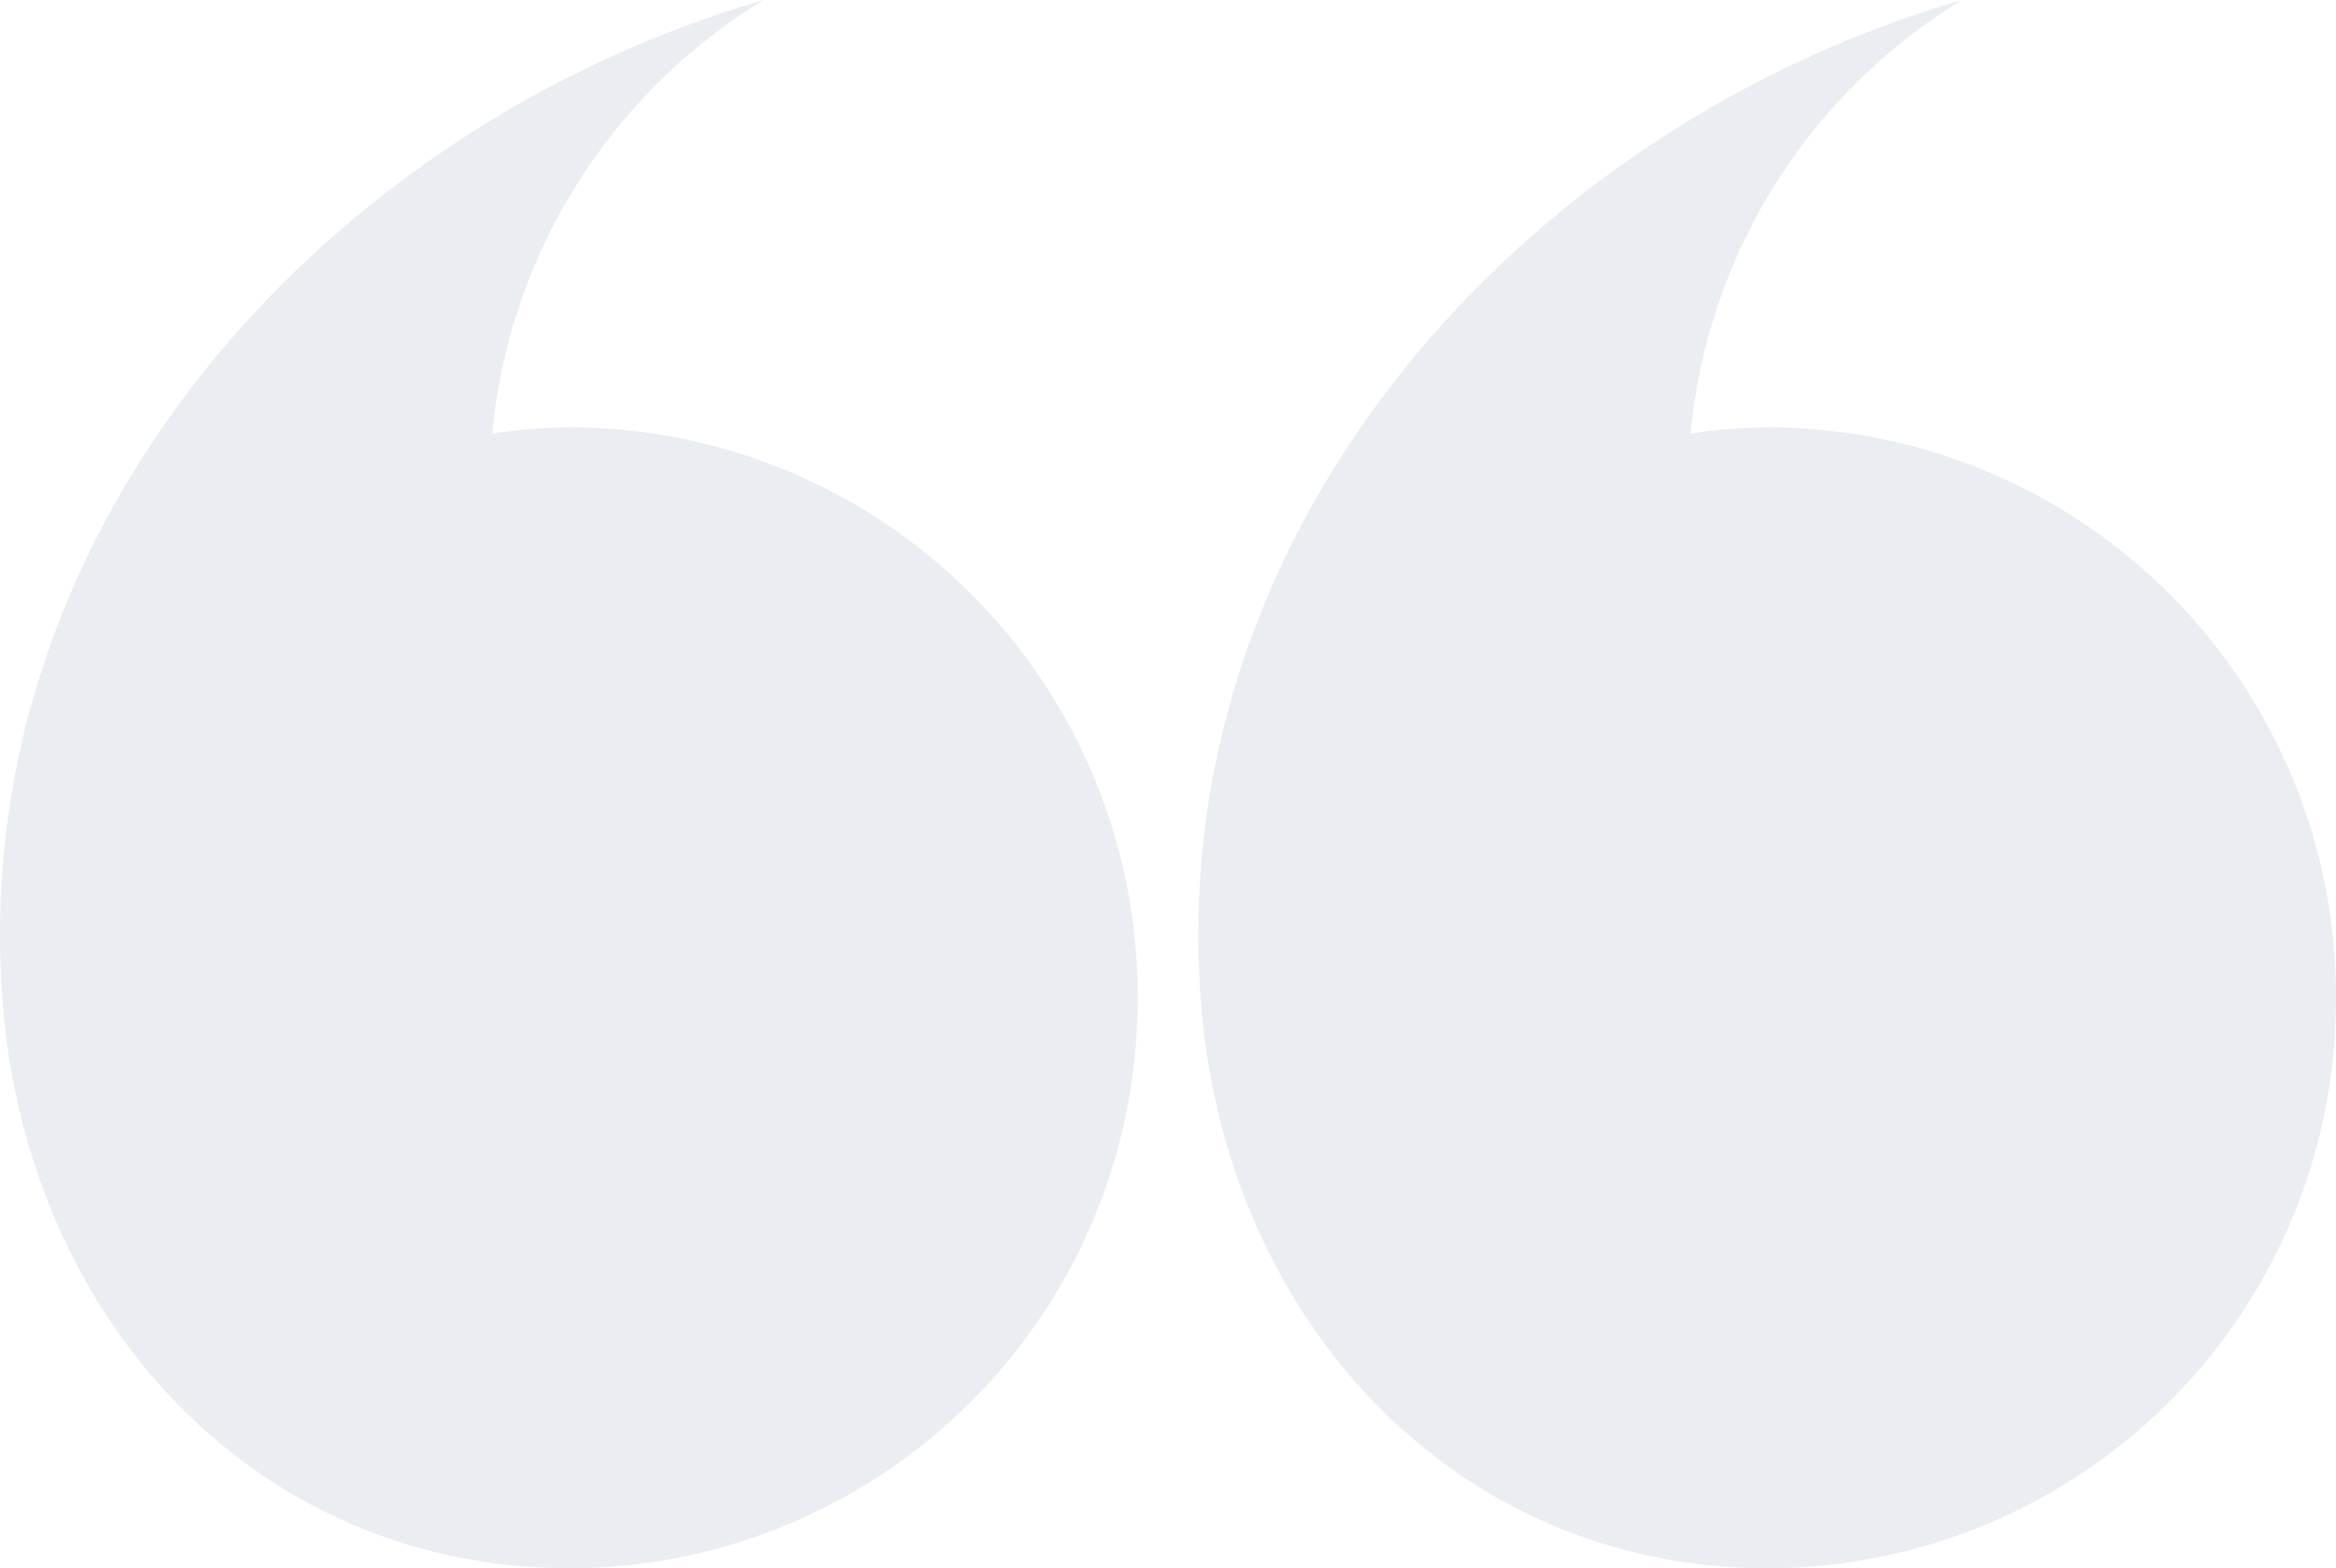 <svg xmlns="http://www.w3.org/2000/svg" width="193.439" height="129.862" viewBox="0 0 193.439 129.862">
  <path id="qoute_icon" d="M219.488,2928.445c-3.355-39.666,26.611-72.877,62.994-83.445a47.23,47.23,0,0,0-22.493,35.9,45.584,45.584,0,0,1,6.474-.518,47.1,47.1,0,0,1,46.976,47.237h0a47.106,47.106,0,0,1-46.976,47.238C240.521,2974.862,221.686,2954.442,219.488,2928.445Zm-99.231,0c-3.354-39.666,26.612-72.877,62.995-83.445a47.227,47.227,0,0,0-22.494,35.9,45.56,45.56,0,0,1,6.474-.518,47.1,47.1,0,0,1,46.976,47.237h0a47.107,47.107,0,0,1-46.976,47.238C141.287,2974.862,122.455,2954.442,120.257,2928.445Z" transform="translate(-120 -2845)" fill="#7b90aa" opacity="0.164"/>
</svg>
